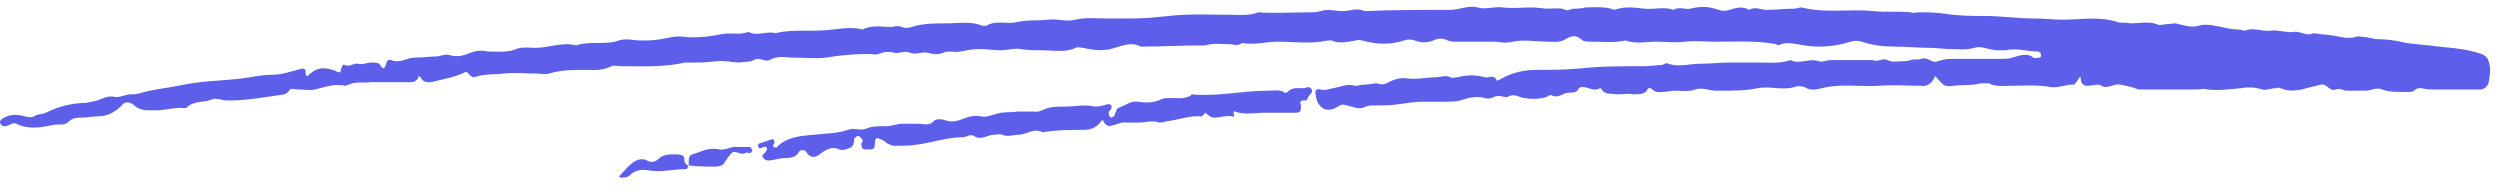 <svg width="300" height="23" viewBox="0 0 300 23" fill="none" xmlns="http://www.w3.org/2000/svg">
<path d="M298.645 7.356C298.498 6.915 298.204 6.621 297.763 6.475C295.706 5.74 293.502 5.74 291.445 5.446C290.269 5.299 289.241 5.299 288.065 5.005C287.331 4.858 286.449 4.711 285.567 4.711C284.833 4.711 284.098 4.417 283.363 4.417C283.216 4.417 282.922 4.27 282.776 4.417C281.747 4.711 280.865 4.417 279.984 4.27C279.102 4.124 278.367 4.124 277.633 3.977C276.751 4.417 276.016 3.683 275.282 3.83C274.4 3.977 273.371 3.536 272.49 3.683C271.461 3.83 270.433 3.242 269.404 3.683C269.257 3.683 268.816 3.536 268.522 3.536C267.935 3.536 267.2 3.389 266.612 3.242C265.731 3.095 264.702 2.801 263.82 3.095C262.792 3.389 261.91 2.948 261.029 2.801L259.559 2.948C259.412 2.948 259.118 3.095 258.971 2.948C257.796 2.507 256.767 2.801 255.592 2.801C255.151 2.654 254.563 2.801 254.122 2.654C251.918 1.919 249.714 2.36 247.51 2.36C246.335 2.36 245.159 2.213 243.984 2.213C242.074 2.213 240.163 1.919 238.253 1.919C236.637 1.919 235.02 1.919 233.257 1.626C232.229 1.479 231.2 1.479 230.171 1.479C229.878 1.479 229.584 1.626 229.29 1.479C227.82 1.332 226.351 1.479 224.735 1.332C221.943 1.038 219.004 1.626 216.212 0.891C215.918 0.891 215.625 1.038 215.331 1.038C214.155 1.038 213.127 1.185 211.951 1.185C211.363 1.185 210.629 0.744 209.894 1.185C209.159 0.744 208.425 0.891 207.543 1.185C207.102 1.332 206.661 1.332 206.22 1.185C205.045 0.744 204.016 0.744 202.841 1.038C202.253 1.185 201.518 0.744 200.784 1.185C199.755 0.744 198.433 1.185 197.257 1.038C196.082 0.891 194.906 0.744 193.731 1.185C192.702 0.744 191.38 0.891 190.204 0.891C189.763 1.038 189.322 1.038 188.882 1.038C188.588 1.038 188.147 1.332 187.853 1.185C187.265 0.891 186.531 1.038 185.796 1.038C185.208 1.038 184.473 0.891 183.739 0.891C182.563 0.891 181.535 1.038 180.359 0.891C179.331 0.744 178.302 1.185 177.273 0.891C176.245 0.597 175.069 1.185 174.041 1.185C170.514 1.185 167.135 1.185 163.755 1.332C162.873 0.891 161.992 1.332 161.11 1.332C160.229 1.332 159.347 1.038 158.465 1.332C158.025 1.479 157.437 1.479 156.849 1.479C154.939 1.479 152.882 1.626 150.971 1.479C149.943 1.919 148.767 1.773 147.592 1.773C145.241 1.773 142.743 1.626 140.245 1.919C138.776 2.066 137.453 2.213 135.984 2.213H132.604C131.429 2.213 130.253 2.066 129.078 2.36C127.902 2.654 126.873 2.213 125.845 2.36C124.522 2.507 123.2 2.36 122.024 2.654C120.849 2.948 119.527 2.36 118.351 3.095H117.91C116.441 2.507 114.971 2.801 113.649 2.801C112.18 2.801 110.71 2.801 109.388 3.242C108.947 3.389 108.653 3.389 108.212 3.242C107.918 3.095 107.478 3.095 107.037 3.242C105.861 3.242 104.686 2.948 103.51 3.536C102.335 3.242 101.159 3.389 99.984 3.536C98.808 3.683 97.78 3.683 96.604 3.683C95.429 3.683 94.253 3.683 93.078 3.977C91.902 3.683 90.874 4.417 89.845 3.83C88.669 4.27 87.641 3.83 86.465 4.124C84.996 4.417 83.526 4.564 82.057 4.417C81.029 4.27 80.147 4.564 79.265 4.711C78.384 4.858 77.649 4.858 76.914 4.858C76.033 4.858 75.151 4.564 74.269 4.858C72.653 5.446 70.89 4.858 69.126 5.446C67.51 5.005 65.894 5.74 64.278 5.74C63.543 5.74 62.661 5.593 61.926 5.887C60.898 6.328 59.722 6.181 58.547 6.181C57.959 6.034 57.224 6.034 56.49 6.328C55.755 6.622 54.873 6.915 53.992 6.622C53.551 6.475 53.11 6.622 52.523 6.768C51.641 6.768 50.759 6.915 49.731 6.915C48.849 6.915 47.967 7.65 46.939 7.209C46.645 7.062 46.351 7.356 46.351 7.65C46.204 8.091 46.057 8.532 45.616 7.797C45.469 7.503 45.029 7.503 44.588 7.503C44 7.503 43.559 7.797 42.971 7.65C42.531 7.503 41.943 8.091 41.355 7.797C41.061 7.65 41.061 8.091 40.914 8.238C40.914 8.679 40.767 8.826 40.327 8.532C39.151 8.091 38.123 7.944 37.094 8.973C36.8 9.266 36.8 9.119 36.653 8.826C36.653 8.532 36.8 8.238 36.212 8.238C35.037 8.532 33.861 8.973 32.686 8.973C31.363 8.973 30.188 9.266 29.012 9.413C26.514 9.707 24.016 9.707 21.371 10.295C19.902 10.589 18.286 10.736 16.816 11.177C16.375 11.323 15.935 11.323 15.641 11.323C15.053 11.323 14.318 11.764 13.731 11.617C12.996 11.47 12.408 11.764 11.674 12.058C11.233 12.205 10.792 12.205 10.351 12.352C8.588 12.352 6.971 12.793 5.502 13.528C5.208 13.675 4.767 13.675 4.327 13.822C3.886 14.115 3.592 14.115 3.004 13.968C1.976 13.675 0.947 13.675 0.065 14.409C0.065 14.556 -0.082 14.703 0.065 14.85C0.065 14.997 0.212 14.997 0.359 15.144C0.653 15.144 0.8 15.144 1.094 14.997C1.388 14.85 1.682 14.703 1.976 14.85C3.445 15.585 4.914 15.291 6.384 14.997C7.118 14.85 7.706 15.144 8.294 14.556C8.735 14.115 9.322 14.115 9.763 14.115C10.498 14.115 11.086 13.968 11.674 13.968C12.849 13.968 13.731 13.528 14.612 12.646C14.906 12.205 15.494 12.205 15.935 12.499C16.816 13.381 17.698 13.234 18.873 13.234C19.755 13.234 20.637 12.94 21.665 12.94C21.959 12.94 22.253 13.087 22.547 12.793C23.282 12.058 24.604 12.352 25.486 11.911C25.78 11.764 26.073 11.911 26.367 11.911C26.808 12.058 27.249 12.058 27.543 12.058C29.747 12.058 31.951 11.617 34.155 11.323L34.596 11.03C34.89 10.442 35.184 10.736 35.771 10.736C36.359 10.736 37.241 10.883 37.829 10.736C39.004 10.442 40.18 10.001 41.502 10.295C42.531 9.707 43.559 10.001 44.588 9.854H48.702C49.143 9.854 49.731 10.001 50.171 9.413C50.171 9.119 50.318 9.119 50.465 9.266C50.906 10.148 51.788 9.854 52.376 9.707C53.551 9.413 54.58 9.266 55.755 8.679C56.049 8.532 56.196 8.826 56.343 8.973C56.637 9.266 56.784 9.266 56.931 9.266C58.106 8.826 59.282 8.973 60.457 8.826C61.78 8.679 62.955 8.826 64.278 8.826C64.865 8.826 65.453 8.973 65.894 8.826C67.363 8.385 68.686 8.385 70.155 8.385C71.331 8.385 72.212 8.532 73.388 7.944C73.682 7.797 74.123 7.944 74.416 7.944C77.061 7.944 79.706 8.091 82.204 7.503H82.939C83.967 7.503 84.849 7.503 85.878 7.356C86.906 7.209 87.788 7.503 88.816 7.503C89.404 7.356 89.992 7.503 90.433 7.209C91.167 6.768 91.755 7.503 92.343 7.209C93.371 6.621 94.253 6.915 95.282 6.915C96.604 6.915 97.927 7.062 99.102 6.915C100.865 6.621 102.629 6.475 104.245 6.475C104.686 6.475 105.127 6.621 105.42 6.475C106.155 6.181 106.743 6.181 107.331 6.328C107.918 6.475 108.506 6.034 109.241 6.328C109.829 6.622 110.563 6.181 111.298 6.328C111.886 6.475 112.473 6.622 113.208 6.328C113.796 6.034 114.531 6.328 115.265 6.181C116 6.034 116.735 5.887 117.616 5.887C118.498 5.887 119.233 6.034 120.114 6.034C120.996 6.034 121.731 5.74 122.465 5.887C123.347 6.034 124.229 6.034 125.11 6.034C126.433 6.034 127.902 6.328 129.078 5.74C129.371 5.593 129.665 5.74 129.959 5.74C131.282 6.034 132.457 6.181 133.78 5.74C134.808 5.446 135.837 5.005 136.865 5.593C139.363 5.593 142.008 5.446 144.653 5.446C145.535 5.152 146.563 5.299 147.445 5.299C148.033 5.299 148.473 5.593 149.061 5.152C150.531 5.446 151.853 5.005 153.322 5.005C155.233 5.005 157.29 5.299 159.347 4.858H159.788C160.816 5.299 161.698 5.005 162.727 4.858C163.02 4.711 163.167 4.858 163.461 4.858C165.078 5.299 166.694 5.446 168.457 4.858C168.898 4.711 169.339 4.711 169.78 4.858C170.514 5.152 171.249 5.152 171.984 4.858C172.571 4.564 173.159 4.564 173.747 4.858C174.041 5.005 174.482 5.005 174.776 5.005H179.625C180.212 5.152 180.947 5.152 181.535 5.005C183.004 4.711 184.327 5.005 185.796 5.005C186.384 5.005 187.118 5.152 187.853 4.711C188.588 4.27 189.176 4.124 189.91 4.858C190.204 5.005 190.645 5.005 191.086 5.005C192.408 5.005 193.731 5.152 195.053 4.858C196.229 5.299 197.551 5.005 198.727 5.005C199.902 5.005 201.078 5.152 202.253 5.005C203.429 4.858 204.604 5.005 205.78 5.005C208.278 5.005 210.776 4.858 213.127 5.299C213.273 5.446 213.567 5.446 213.714 5.299C214.596 5.005 215.478 5.299 216.506 5.446C218.269 5.74 220.18 5.593 222.09 5.005C222.531 4.858 222.971 4.858 223.412 5.005C224.735 5.446 226.057 5.593 227.38 5.593C228.849 5.593 230.171 5.74 231.494 5.74C232.376 5.74 233.257 5.887 233.992 5.887C235.02 5.887 235.902 6.034 236.931 5.74C237.812 5.446 238.694 6.034 239.722 6.034H240.604C242.074 5.74 243.249 6.181 244.571 6.181C244.718 6.181 244.718 6.328 244.865 6.328V6.475C245.012 6.768 244.865 6.915 244.718 6.915C244.425 6.915 244.131 7.062 243.984 6.915C243.396 6.328 242.367 6.621 241.486 6.915C241.045 7.062 240.604 7.062 240.163 7.062H234.139C233.551 7.062 232.963 7.209 232.522 7.356C231.788 7.65 231.347 6.768 230.612 7.062C230.171 7.209 229.731 7.062 229.29 7.209C228.849 7.356 228.555 7.356 228.114 7.356C227.527 7.356 227.086 7.503 226.498 7.209C225.91 6.915 225.322 7.503 224.735 7.209H219.739C219.151 7.209 218.71 7.503 218.269 7.356C217.094 6.915 215.918 7.797 214.89 7.209C213.567 7.65 212.392 7.503 211.069 7.503H207.543C206.367 7.503 205.192 7.65 204.016 7.65C202.694 7.65 201.518 8.091 200.196 7.65C200.049 7.503 199.755 7.65 199.461 7.797C198.874 7.797 198.139 7.944 197.404 7.944C194.759 7.944 191.967 7.944 189.322 8.238C187.706 8.385 185.943 8.385 184.327 8.385C183.004 8.385 181.535 8.679 180.212 9.413C180.065 9.56 179.771 9.56 179.625 9.707C179.331 8.826 178.596 9.413 178.155 9.266C177.127 8.973 176.098 8.973 174.922 9.266C174.629 9.266 174.335 9.413 174.041 9.266C173.453 8.973 172.865 9.266 172.424 9.266C171.249 9.266 170.073 9.56 168.898 9.413C168.016 9.266 167.135 9.56 166.4 10.001C165.959 10.148 165.665 10.148 165.225 10.001C164.784 10.001 164.343 10.148 163.755 10.148C163.461 10.148 163.02 10.295 162.58 10.295C161.698 10.001 160.816 10.442 159.935 10.589C159.347 10.736 158.906 10.883 158.465 10.736C158.025 10.589 157.731 10.883 157.878 11.323C158.025 12.94 159.2 13.675 160.522 12.793C160.963 12.499 161.257 12.499 161.551 12.646C162.433 12.793 163.02 13.234 163.902 12.793C164.196 12.646 164.637 12.646 165.078 12.646C166.106 12.646 166.988 12.646 167.869 12.499C168.898 12.352 169.78 12.205 170.808 12.205H173.6C174.041 12.205 174.629 12.205 175.216 12.058C176.098 11.764 177.127 11.47 178.155 11.764C178.596 11.911 179.037 11.764 179.331 11.617C179.918 11.323 180.506 11.764 180.947 11.617C181.682 11.177 182.122 11.617 182.857 11.764C183.739 11.911 184.767 11.911 185.649 11.617C185.796 11.47 186.09 11.323 186.237 11.47C186.971 11.764 187.412 11.323 187.853 11.177C188.441 11.03 189.176 11.323 189.469 10.589C189.616 10.442 189.763 10.442 189.91 10.442C190.645 10.442 191.233 11.03 191.967 10.589H192.114C192.555 11.47 193.437 11.177 194.025 11.323C194.759 11.323 195.347 11.177 195.935 11.323C196.669 11.323 197.404 11.323 197.698 10.736C197.845 10.442 198.139 10.589 198.286 10.736C198.727 11.177 199.167 11.03 199.608 11.03C200.049 11.03 200.49 10.883 201.078 10.883C201.812 10.883 202.694 11.03 203.429 10.736C204.31 10.442 205.045 10.883 205.927 10.883H206.661C208.131 10.883 209.453 10.883 210.922 10.589C212.392 10.295 213.861 10.883 215.331 10.442C215.771 10.295 216.359 10.295 216.8 10.589C217.388 10.883 217.976 10.736 218.563 10.589C220.914 10.001 223.265 10.442 225.469 10.295C227.086 10.148 228.849 10.295 230.465 10.295C231.347 10.442 231.935 9.854 232.229 9.119C233.257 10.295 233.257 10.442 234.433 10.295C235.461 10.148 236.637 10.295 237.665 10.001H238.694C239.429 10.442 240.31 10.295 241.192 10.295C242.808 10.295 244.425 10.148 246.041 10.442C246.922 10.589 247.804 10.148 248.833 10.148C248.98 10.148 249.127 9.854 249.273 9.707C249.714 8.826 249.714 9.413 249.714 9.707C249.861 10.148 250.155 10.295 250.449 10.295C251.037 10.295 251.771 10.001 252.212 10.295C252.8 10.736 253.682 10.001 254.416 10.148C255.151 10.295 255.886 10.442 256.62 10.736H257.355C258.825 10.736 260.147 10.736 261.616 10.736H263.673C264.114 10.736 264.408 10.589 264.849 10.736C266.171 10.883 267.494 10.736 268.816 10.589C269.698 10.442 270.58 10.442 271.461 10.736C271.902 10.883 272.49 10.589 273.078 10.589C273.225 10.589 273.371 10.442 273.665 10.589C274.694 11.03 275.722 10.883 276.751 10.589L278.514 10.148C279.249 10.001 279.543 11.03 280.278 10.736C280.718 10.589 281.012 10.736 281.453 10.883H283.804C284.539 10.883 285.127 10.442 285.861 10.736C286.596 11.03 287.478 11.03 288.212 11.03H288.947C289.241 11.03 289.535 11.03 289.682 10.883C290.269 10.295 290.857 10.736 291.592 10.736H297.616C298.057 10.736 298.498 10.442 298.645 9.854C298.792 9.119 298.939 8.238 298.645 7.356ZM156.408 10.589C155.673 10.589 155.086 10.442 154.498 11.03C154.351 11.177 154.057 11.177 154.057 11.03C153.469 10.736 152.735 10.883 152.147 10.883C149.061 10.883 146.122 11.617 143.037 11.323C143.037 11.323 142.89 11.323 142.89 11.47C142.155 11.911 141.273 11.764 140.539 11.764C140.098 11.764 139.657 11.764 139.363 11.911C138.482 12.352 137.453 12.352 136.571 12.205C135.69 12.058 135.102 12.646 134.22 12.94C134.073 12.94 133.927 13.234 133.927 13.381C133.78 13.528 133.78 13.822 133.78 13.822C133.633 13.968 133.486 14.115 133.339 14.115C133.045 13.968 133.045 13.675 133.045 13.528C133.045 13.381 133.192 13.234 133.339 13.087C133.486 12.646 133.339 12.499 132.898 12.499C132.457 12.646 131.869 12.793 131.429 12.793C130.253 12.499 128.931 12.793 127.755 12.793C127.02 12.793 126.433 12.793 125.845 12.94C125.257 13.087 124.669 13.528 124.082 13.381H122.171C121.29 13.528 120.408 13.381 119.527 13.675C118.939 13.822 118.351 14.115 117.763 13.968C116.882 13.822 116.294 13.968 115.559 14.262C114.824 14.556 114.237 14.703 113.355 14.409C112.914 14.262 112.18 14.262 112.033 14.556C111.445 15.144 110.857 14.85 110.269 14.85H108.359C107.624 14.85 107.037 15.144 106.302 15.144C105.42 15.144 104.539 15.144 103.951 15.438C103.216 15.732 102.482 15.291 101.747 15.585C100.424 16.026 98.955 16.026 97.633 16.172C95.869 16.319 94.4 16.466 93.225 17.642C93.225 17.789 92.931 17.642 92.784 17.642C92.784 17.495 92.784 17.348 92.931 17.201C92.931 16.76 92.784 16.613 92.49 16.76L91.167 17.201C91.02 17.201 90.874 17.495 91.02 17.642C91.02 17.789 91.167 17.789 91.314 17.789C91.608 17.642 91.902 17.495 92.049 17.789C92.049 17.936 91.902 18.23 91.755 18.377C91.608 18.523 91.314 18.671 91.608 18.964C91.755 19.111 91.902 19.258 92.196 19.258C92.784 19.258 93.518 18.964 94.253 18.964C94.988 18.964 95.576 18.817 95.869 18.23C96.016 17.936 96.604 17.936 96.751 18.23C97.192 18.964 97.78 18.964 98.367 18.523C99.102 17.936 99.837 17.495 100.718 17.936C101.012 18.083 101.453 17.936 101.894 17.789C102.335 17.642 102.482 17.348 102.482 16.76C102.482 16.613 102.776 16.32 102.922 16.32C103.216 16.32 103.363 16.613 103.51 16.76C103.51 16.907 103.51 17.054 103.363 17.201C103.363 17.789 103.51 17.936 103.951 17.936C104.833 17.936 104.98 17.936 104.98 17.201C104.98 16.76 105.127 16.466 105.42 16.613C105.861 16.76 106.155 16.907 106.449 17.201C106.743 17.348 107.037 17.495 107.331 17.495C108.359 17.495 109.241 17.495 110.122 17.348C112.033 17.054 113.796 16.466 115.559 16.466C116 16.466 116.441 16.026 116.882 16.32C117.763 16.907 118.498 16.172 119.233 16.172C119.527 16.172 119.967 16.026 120.261 16.172C120.996 16.466 121.584 16.172 122.171 16.172C123.2 16.172 124.082 15.291 125.11 15.879C126.727 15.585 128.49 15.585 130.106 15.585C130.841 15.585 131.576 15.291 132.016 14.703C132.457 14.115 132.31 14.556 132.604 14.85C132.751 14.997 133.045 15.144 133.192 15.144L134.661 14.703H136.718C137.453 14.703 138.335 14.409 139.069 14.703C139.363 14.703 139.657 14.703 139.951 14.556C141.42 14.409 142.743 13.822 144.212 13.968L144.506 13.675C144.653 13.528 144.653 13.381 144.8 13.675C145.094 13.822 145.241 14.115 145.682 14.115C146.416 14.115 147.151 13.822 147.886 13.968C148.033 14.115 148.18 13.822 148.033 13.675C148.033 13.528 148.033 13.234 148.18 13.381C149.355 13.822 150.531 13.528 151.706 13.528H155.527C156.114 13.528 156.114 13.234 156.114 12.646C155.967 12.205 155.967 12.058 156.555 12.058C156.849 12.058 156.849 11.911 156.996 11.617C157.143 11.323 157.731 11.03 157.29 10.589C156.996 10.295 156.702 10.589 156.408 10.589ZM89.992 17.642H88.522C87.788 17.495 87.053 18.083 86.318 17.936C84.996 17.642 84.114 18.23 83.086 18.523C82.645 18.671 82.645 19.111 82.645 19.552V19.846C83.674 19.993 84.849 19.993 85.878 19.993C86.318 19.993 86.759 19.846 86.906 19.552C87.2 19.111 87.494 18.671 87.788 18.377C88.229 17.936 88.816 18.671 89.404 18.377C89.551 18.23 89.845 18.377 89.992 18.377C90.139 18.377 90.286 18.083 90.286 17.936C90.139 17.936 90.139 17.642 89.992 17.642ZM81.91 18.671C81.616 18.523 81.322 18.523 81.029 18.523C80.294 18.523 79.559 18.523 78.971 19.111C78.678 19.405 78.09 19.552 77.649 19.258C77.061 18.964 76.474 19.111 75.886 19.552C75.298 19.993 75.298 20.14 74.416 21.021C74.269 21.168 74.269 21.168 74.416 21.315C74.857 21.315 75.298 21.315 75.592 21.021C76.18 20.434 76.914 20.287 77.796 20.434C79.265 20.728 80.882 20.287 82.351 20.287C82.498 20.287 82.498 19.993 82.645 19.993L82.204 19.552C82.057 19.258 82.204 18.817 81.91 18.671Z" fill="#5D5FEA"/>
</svg>
